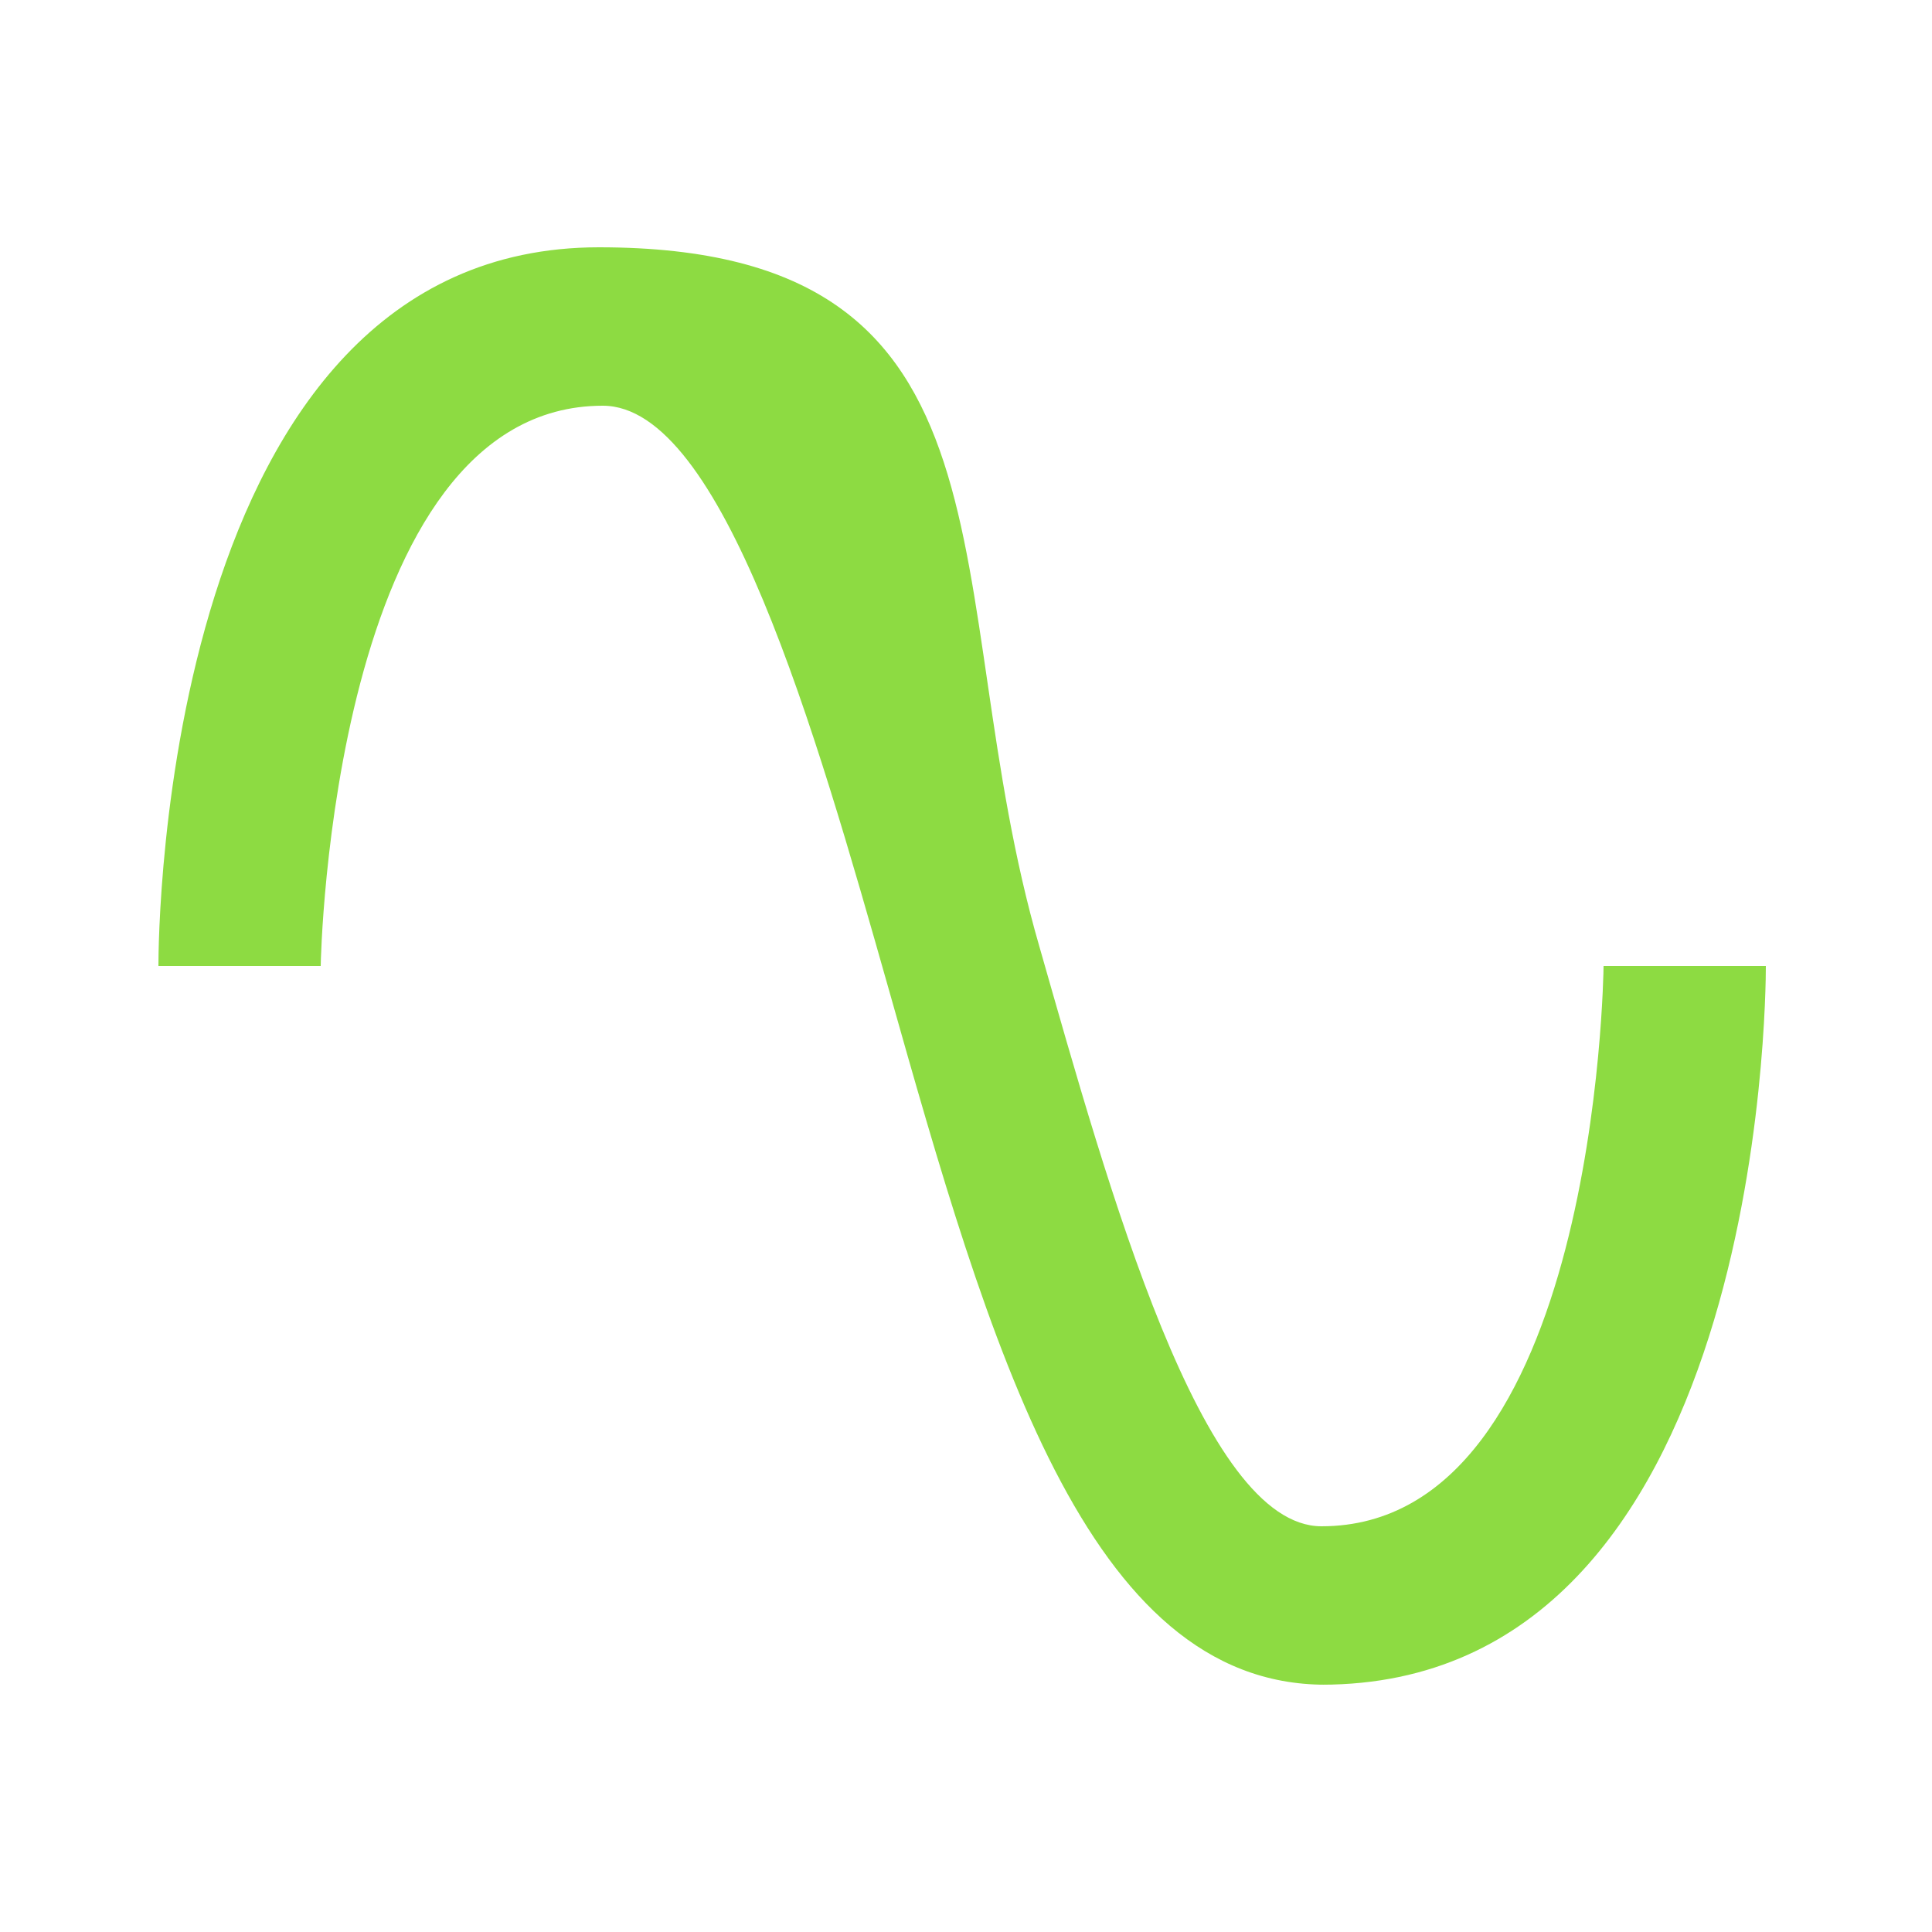 <?xml version="1.0" encoding="UTF-8"?>
<svg id="MDI_sine-wave" xmlns="http://www.w3.org/2000/svg" version="1.1" viewBox="0 0 50 50">
  <!-- Generator: Adobe Illustrator 29.1.0, SVG Export Plug-In . SVG Version: 2.1.0 Build 142)  -->
  <defs>
    <style>
      .st0 {
        fill: #7dffff;
      }

      .st1 {
        fill: none;
      }

      .st2 {
        opacity: 0;
      }

      .st3 {
        fill: #8ddb42;
      }
    </style>
  </defs>
  <g id="Boundary" class="st2">
    <rect class="st0" width="50" height="50"/>
    <rect class="st1" x=".5" y=".5" width="49" height="49"/>
  </g>
  <path id="Path_sine-wave" class="st3" d="M34.3,43.6c-6.2,0-8.7-8.8-11.3-18-1.9-6.7-4.3-15.1-7.4-15.1-7,0-7.3,14.3-7.3,14.5h-4.2c0-.8.1-18.6,11.4-18.6s8.7,8.8,11.4,18.1c1.8,6.3,4.2,15,7.3,15,7.1,0,7.3-14.3,7.3-14.5h4.2c0,.8-.1,18.6-11.5,18.6Z"/>
</svg>